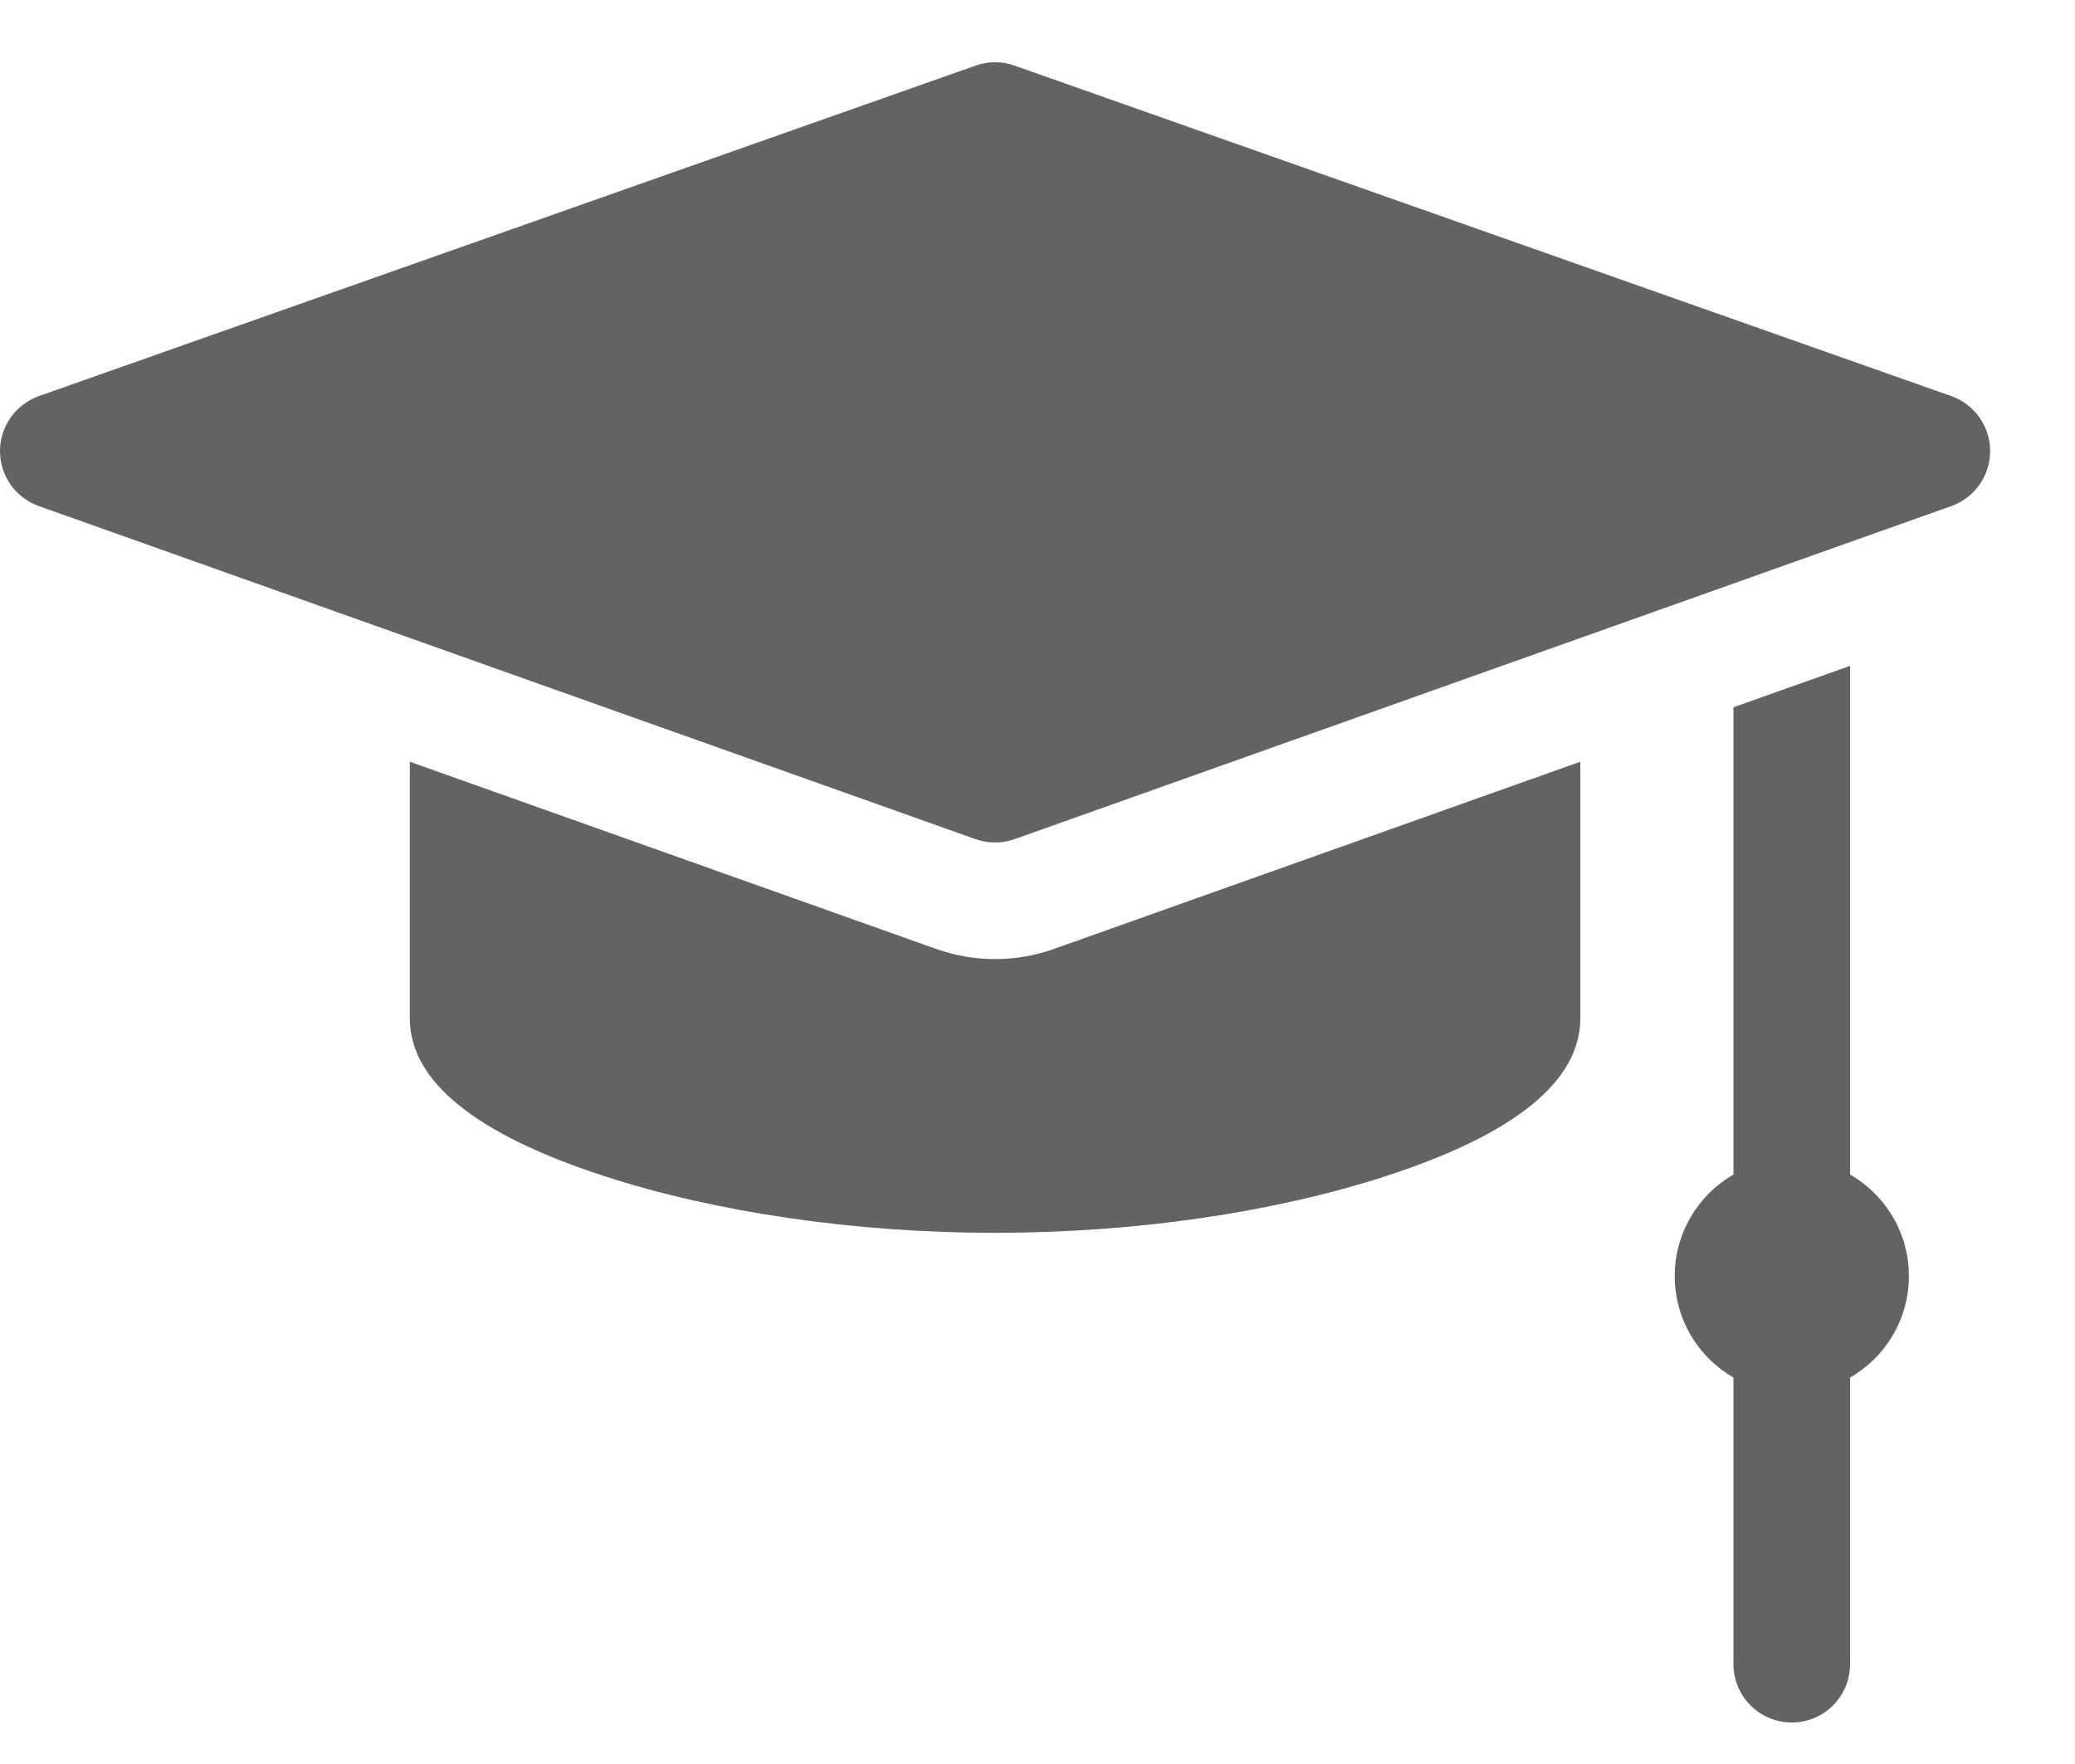 <svg width="20" height="17" viewBox="0 0 20 17" fill="none" xmlns="http://www.w3.org/2000/svg">
<path d="M18.807 3.817L9.778 0.632C9.657 0.589 9.525 0.589 9.404 0.632L0.375 3.817C0.151 3.897 0 4.109 4.49095e-07 4.347C-0 4.585 0.149 4.797 0.374 4.877L9.403 8.087C9.464 8.108 9.527 8.119 9.591 8.119C9.655 8.119 9.718 8.108 9.779 8.087L18.808 4.877C19.033 4.797 19.182 4.585 19.182 4.347C19.182 4.109 19.032 3.897 18.807 3.817Z" fill="#636363"/>
<path d="M17.832 11.319V6.417L16.708 6.816V11.319C16.37 11.514 16.142 11.879 16.142 12.297C16.142 12.716 16.37 13.081 16.708 13.276V16.038C16.708 16.348 16.96 16.6 17.27 16.6C17.581 16.6 17.832 16.348 17.832 16.038V13.276C18.171 13.081 18.399 12.716 18.399 12.297C18.399 11.879 18.171 11.514 17.832 11.319Z" fill="#636363"/>
<path d="M9.591 9.243C9.398 9.243 9.208 9.21 9.026 9.146L3.95 7.341V9.814C3.95 10.419 4.582 10.931 5.826 11.335C6.911 11.687 8.248 11.881 9.591 11.881C10.934 11.881 12.271 11.687 13.356 11.335C14.601 10.931 15.232 10.419 15.232 9.814V7.341L10.156 9.146C9.974 9.21 9.784 9.243 9.591 9.243Z" fill="#636363"/>
</svg>
